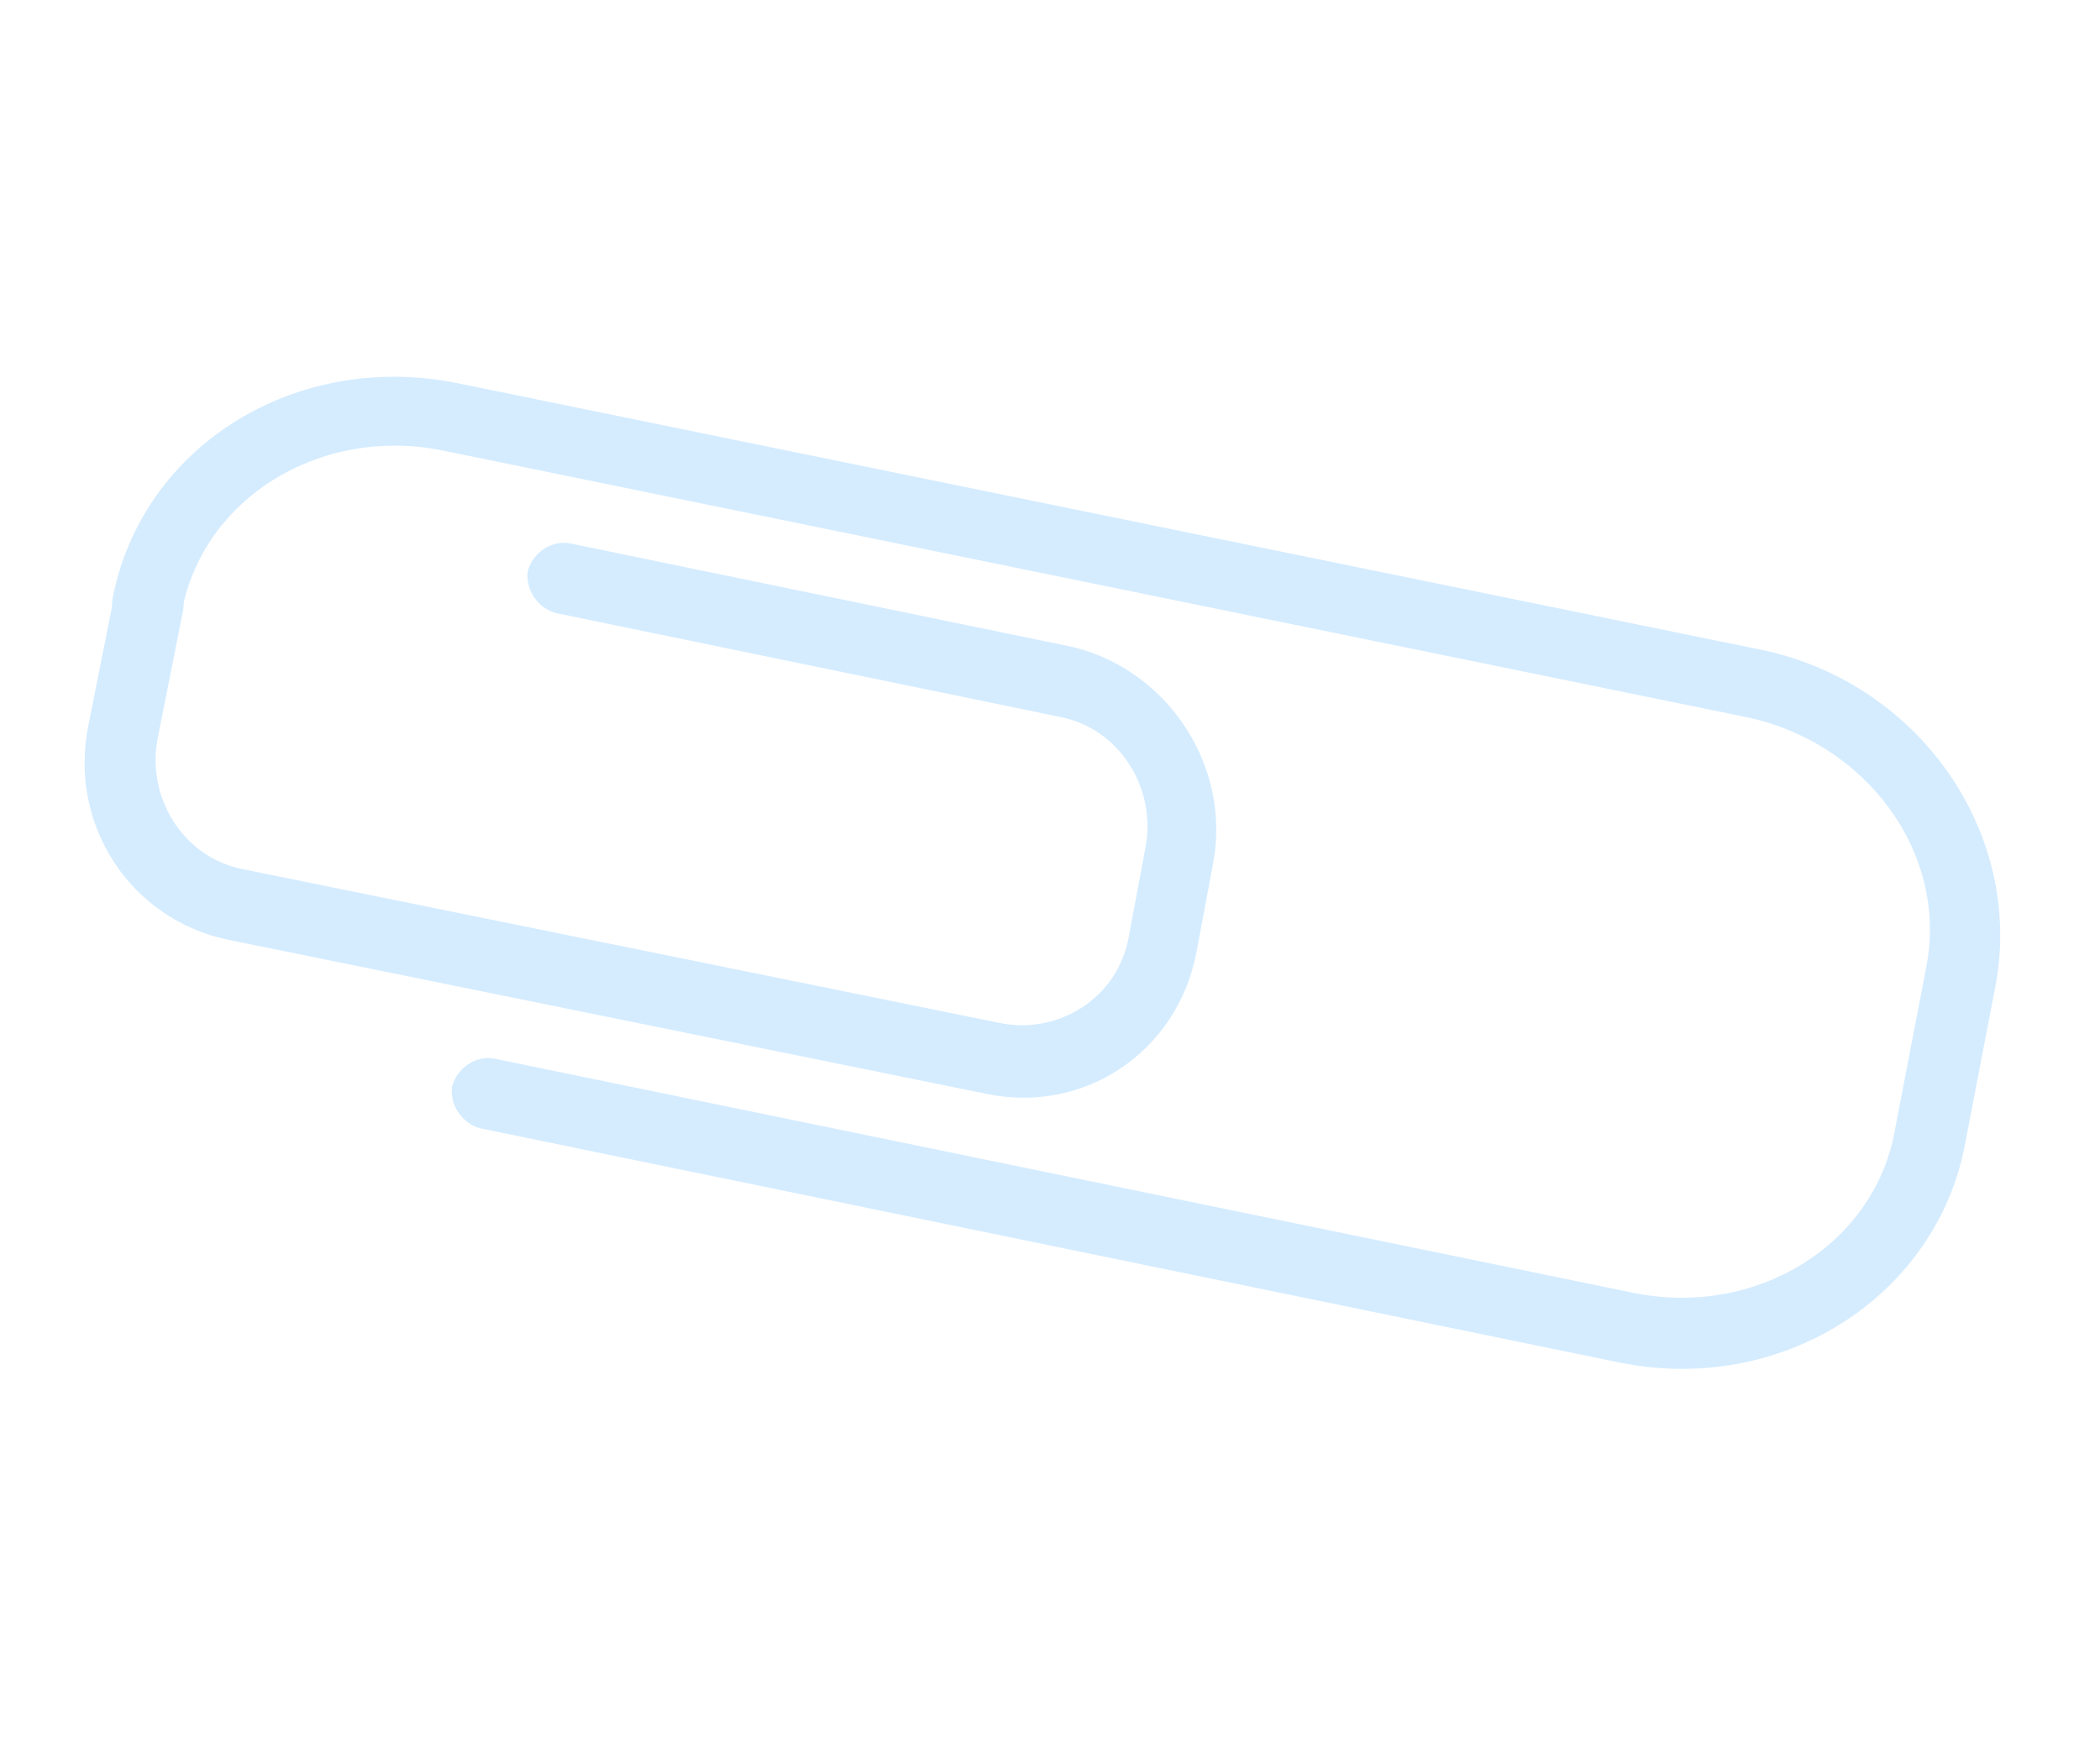 <svg width="109" height="91" viewBox="0 0 109 91" fill="none" xmlns="http://www.w3.org/2000/svg">
<g opacity="0.5">
<path d="M62.97 44.794L62.088 49.504C61.068 54.635 56.253 57.842 51.176 56.774L11.839 48.781C6.761 47.713 3.559 42.819 4.579 37.688L5.923 30.938C6.17 29.977 7.132 29.335 8.052 29.472C9.003 29.729 9.644 30.707 9.514 31.637L8.171 38.388C7.612 41.477 9.566 44.533 12.623 45.12L51.96 53.113C55.017 53.7 58.023 51.744 58.582 48.654L59.464 43.944C60.023 40.855 58.069 37.799 55.012 37.212L28.855 31.823C27.904 31.566 27.264 30.588 27.393 29.658C27.64 28.697 28.602 28.056 29.522 28.193L55.679 33.583C60.67 34.802 63.905 39.815 62.97 44.794Z" fill="#ABD9FF"/>
<path d="M103.602 51.036L101.968 59.526C100.41 67.357 92.439 72.433 84.038 70.722L24.925 58.568C23.974 58.312 23.334 57.333 23.463 56.404C23.71 55.443 24.673 54.801 25.592 54.938L84.704 67.092C91.118 68.441 97.28 64.617 98.344 58.708L99.978 50.217C101.16 44.276 96.814 38.411 90.433 37.181L23.068 23.404C16.655 22.055 10.493 25.879 9.428 31.788C9.181 32.749 8.219 33.391 7.299 33.254C6.348 32.997 5.707 32.018 5.837 31.089C7.363 23.139 15.365 18.183 23.767 19.894L91.131 33.67C99.501 35.262 105.01 43.117 103.602 51.036Z" fill="#ABD9FF"/>
</g>
</svg>
